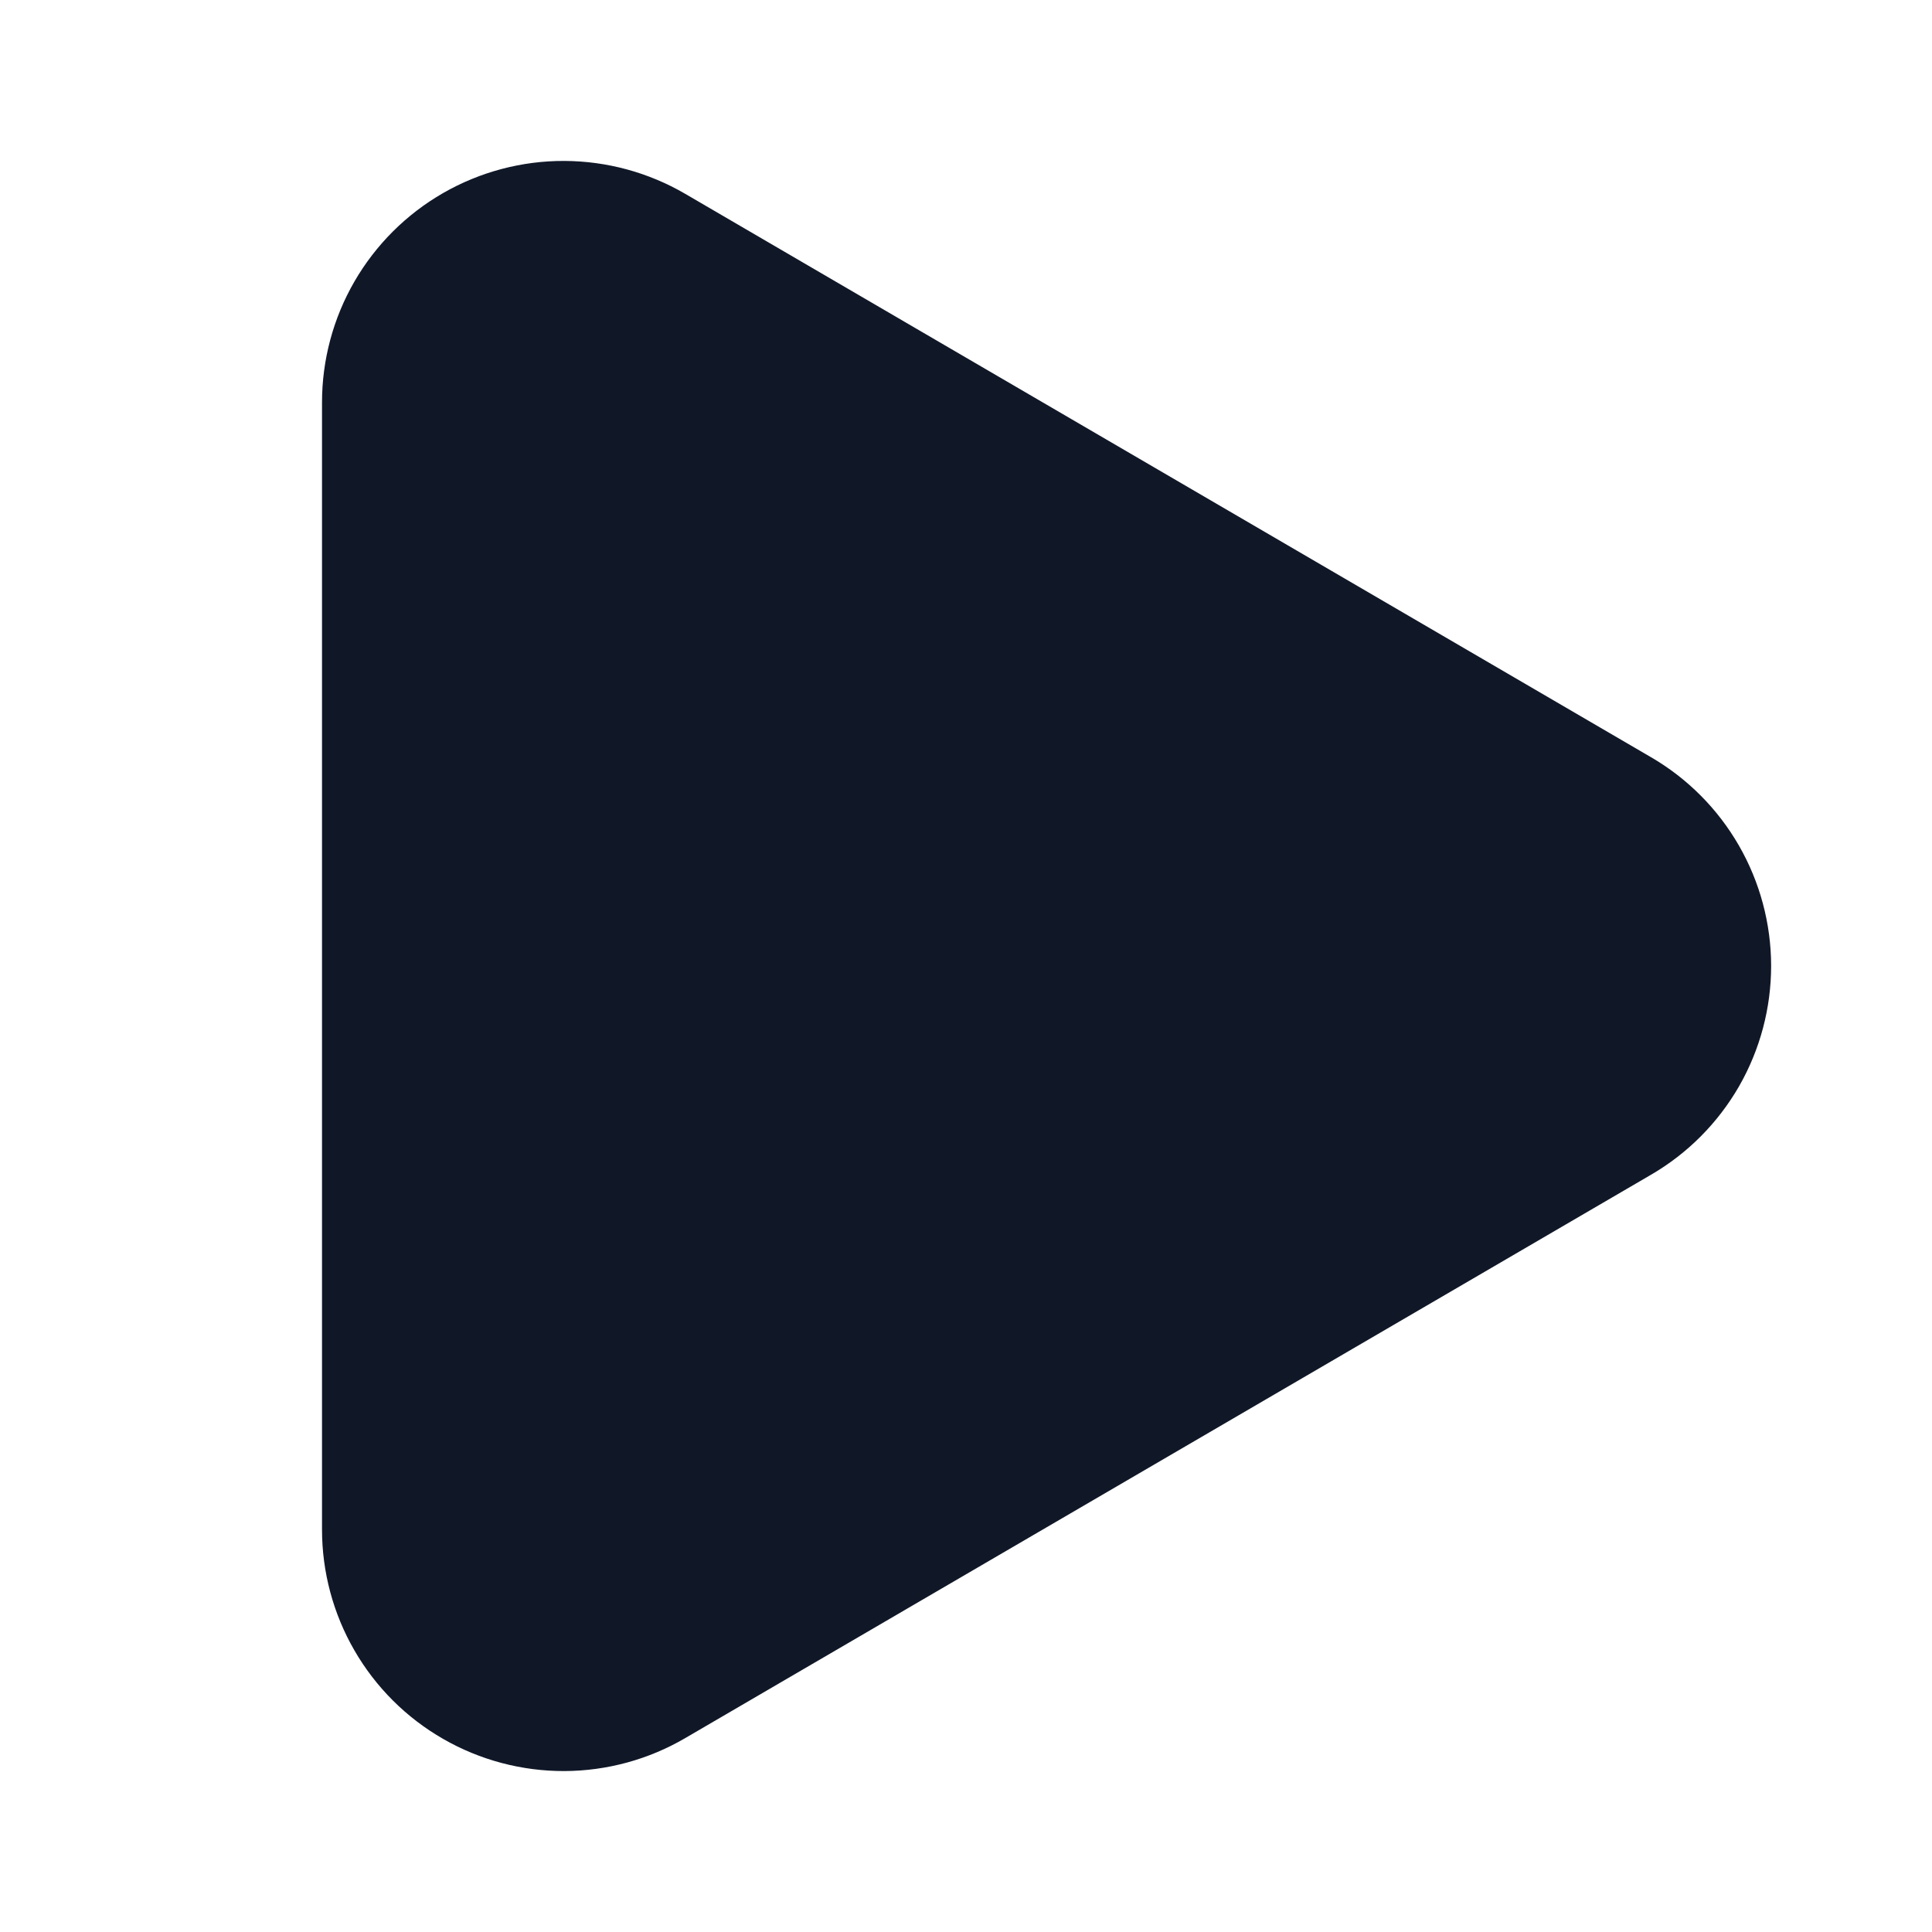 <?xml version="1.0" encoding="UTF-8"?> <svg xmlns="http://www.w3.org/2000/svg" width="32" height="32" viewBox="0 0 32 32" fill="none"><path d="M6.667 6.666C6.667 6.197 6.79 5.736 7.025 5.33C7.26 4.924 7.598 4.587 8.005 4.353C8.412 4.12 8.873 3.997 9.342 3.999C9.812 4.001 10.272 4.126 10.677 4.362L26.673 13.693C27.077 13.927 27.412 14.264 27.645 14.668C27.878 15.072 28.001 15.531 28.002 15.997C28.002 16.464 27.88 16.923 27.648 17.328C27.415 17.732 27.081 18.069 26.677 18.304L10.677 27.637C10.272 27.874 9.812 27.999 9.342 28.001C8.873 28.002 8.412 27.88 8.005 27.646C7.598 27.413 7.26 27.076 7.025 26.669C6.79 26.263 6.667 25.802 6.667 25.333V6.666Z" fill="#101828" stroke="#101828" stroke-width="2.667" stroke-linecap="round" stroke-linejoin="round"></path></svg> 